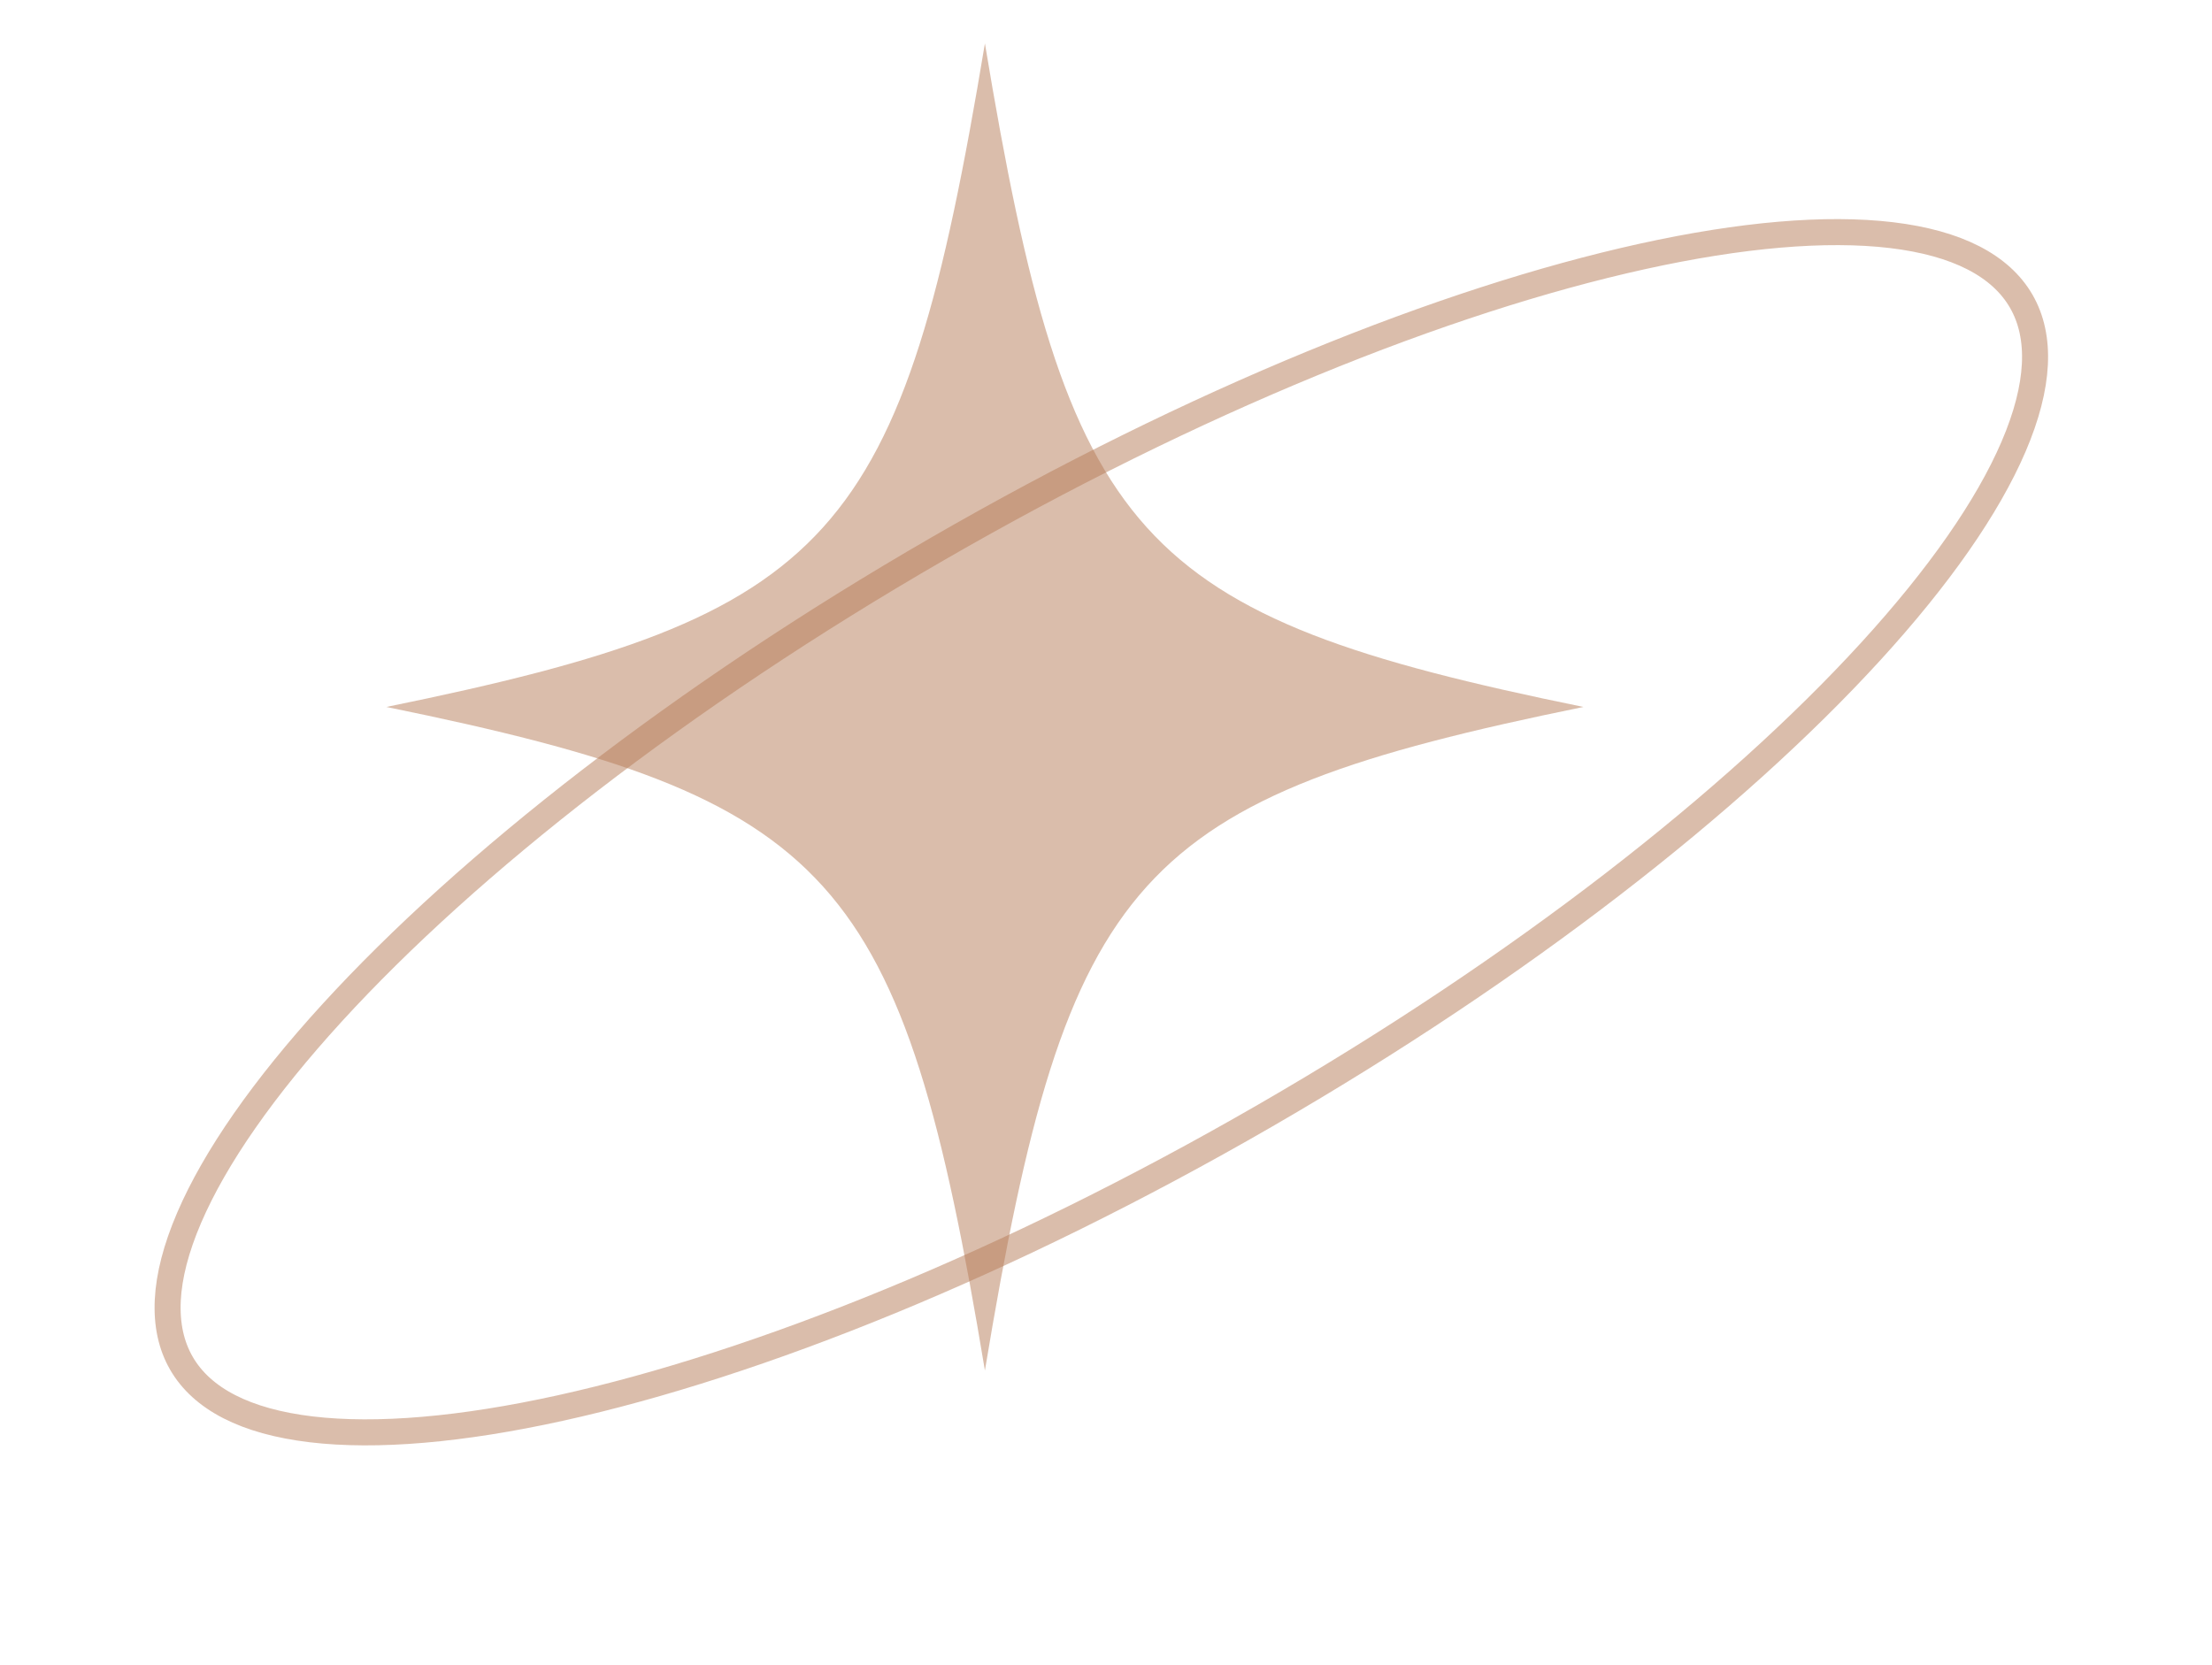 <?xml version="1.0" encoding="UTF-8"?> <svg xmlns="http://www.w3.org/2000/svg" width="85" height="64" viewBox="0 0 85 64" fill="none"> <path d="M48.609 42.877C38.76 48.563 29.131 52.437 21.535 54.112C17.734 54.95 14.471 55.231 11.955 54.931C9.429 54.63 7.76 53.757 6.972 52.393C6.184 51.028 6.263 49.146 7.265 46.808C8.263 44.479 10.138 41.794 12.764 38.921C18.013 33.18 26.183 26.778 36.032 21.091C45.881 15.405 55.51 11.531 63.106 9.856C66.907 9.018 70.17 8.737 72.686 9.037C75.212 9.339 76.881 10.211 77.669 11.576C78.457 12.94 78.378 14.822 77.376 17.161C76.378 19.489 74.503 22.175 71.876 25.047C66.628 30.788 58.458 37.19 48.609 42.877Z" stroke="#B77D58" stroke-opacity="0.5"></path> <path d="M37.847 1.669C34.671 20.794 32.096 23.648 14.847 27.169C32.097 30.69 34.671 33.544 37.847 52.669C41.022 33.544 43.597 30.69 60.847 27.169C43.597 23.648 41.022 20.794 37.847 1.669Z" fill="#B77D58" fill-opacity="0.5"></path> </svg> 
